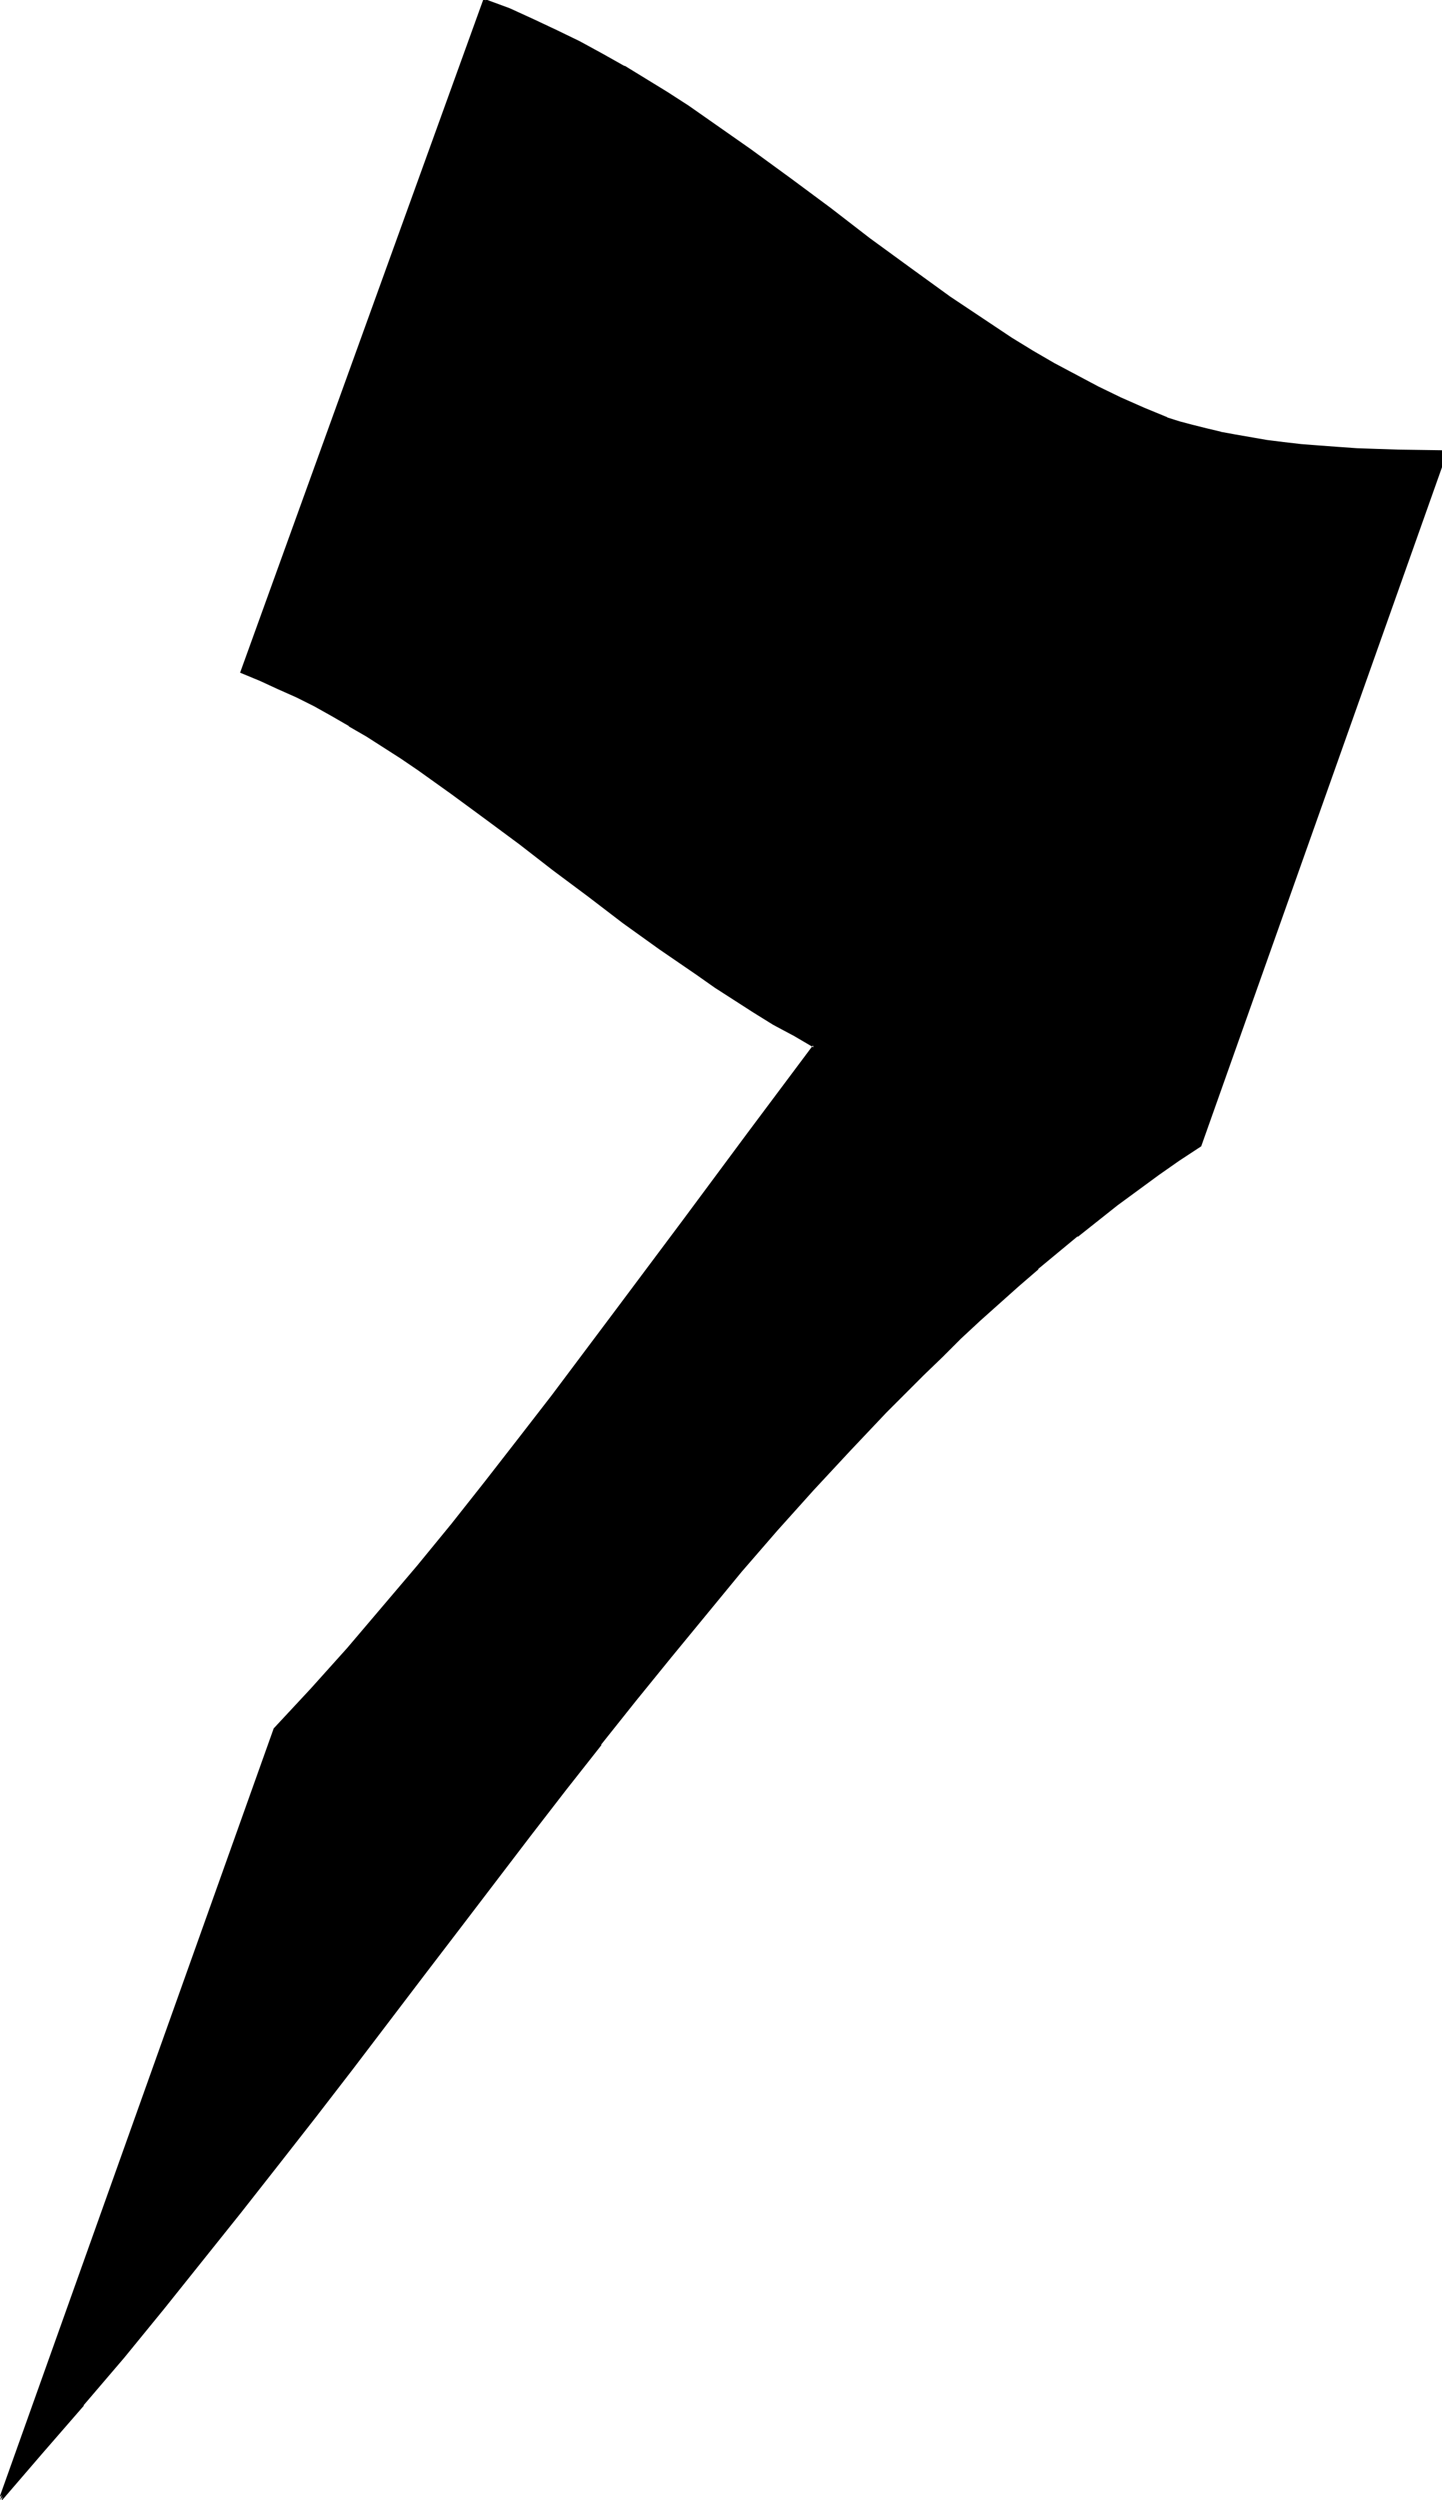 <svg xmlns="http://www.w3.org/2000/svg" fill-rule="evenodd" height="588.515" preserveAspectRatio="none" stroke-linecap="round" viewBox="0 0 2102 3642" width="339.644"><style>.brush1{fill:#000}.pen1{stroke:none}</style><path class="pen1 brush1" d="m2102 674-353 995-31 20-30 21-30 22-30 22-29 23-29 23-30 24-28 23-28 25-29 25-28 26-28 25-27 27-27 26-54 55-54 56-53 58-52 58-52 61-52 61-51 63-51 63-51 65-52 66-51 66-51 67-52 68-52 68-52 69-53 69-54 69-54 70-55 70-56 70-56 70-58 70-58 70-60 70-61 69 401-1123 54-58 53-58 51-60 51-61 50-61 49-62 49-62 48-63 96-127 95-128 95-128 95-127-29-17-30-16-29-18-28-18-28-18-27-19-54-37-52-38-52-39-50-38-50-38-50-37-49-36-49-35-25-17-25-16-25-16-25-15-26-15-25-14-26-13-27-12-26-12-27-11L706 1l36 13 35 16 34 16 33 16 33 18 32 18 32 19 31 19 31 20 30 21 60 42 58 43 59 43 57 44 58 43 59 42 30 20 30 20 30 20 31 19 31 18 32 17 32 17 33 16 34 15 34 14 18 6 19 5 20 5 21 5 22 4 22 4 24 4 24 3 26 3 26 2 27 3 28 1 29 2 31 1h64v16z"/><path class="pen1 brush1" d="m2099 674-352 994 1-1-31 20-30 21-30 22-30 22-30 23-29 23-29 24-28 24h-1l-28 25-28 24-28 26-28 26-28 26-27 27-54 54-53 57-53 57-53 59-52 60-51 62-52 63-51 63-51 65-52 65-51 66-103 135-52 68-105 138-54 70-54 70-55 70h1l-56 70-57 70-57 70-59 70v-1l-60 70-61 69 4 3 402-1124-1 1 54-57 52-59 52-60 51-60 49-61 50-62 49-63 48-63 96-127 95-128 95-127 97-129-32-19-30-16-28-18-28-18-28-18-28-19-53-37-53-38-51-39-51-38-50-38-49-37-50-36-49-35-25-17-25-16-25-16-25-15-26-15-25-14-26-13-27-12-26-12-27-11 1 3L708 1l-3 2 36 14v-1l35 16 34 16 33 16 33 18 32 18 31 19 32 19 30 20 31 21 59 42 59 43 58 43 58 44 58 43 59 42 29 20 30 20 31 20 30 19 32 18 32 17 32 17 33 16 34 15 34 14 18 6 20 6 20 5 20 4h1l22 5 22 4 24 3 24 3 25 3 26 3 27 2h1l28 2 29 1 31 1 64 1-3-3v16l5 1v-19l-66-1-31-1-29-1-28-2-27-2-26-2-26-3-24-3-23-4-23-4-22-4h1l-21-5-20-5-19-5-19-6h1l-34-14-34-15-33-16-32-17-32-17-31-18-31-19-30-20-30-20-30-20-58-42-59-43-57-44-58-43-59-43-60-42-30-21-31-20-31-19-31-19h-1l-32-18-33-18-33-16-34-16-35-16-38-14-355 982 29 12 26 12 27 12 26 13 25 14 26 15h-1l26 15 25 16 25 16 25 17 49 35 49 36 50 37 49 38 51 38 51 39 53 38 54 37 27 19 28 18 28 18 29 18 30 16 29 17-1-3-95 127-95 128-95 127-96 128-48 62-49 63-49 62-50 61-51 60-51 60-53 59-54 58L-6 3653l68-79 60-69v-1l59-69 58-71 56-70 56-70 55-70 54-69 54-70 105-138 52-68 103-135 51-66 52-66h-1l51-64 52-64 51-62 51-62 52-60 53-59 53-57 53-56 55-55 27-26 27-27 28-26 28-25 28-25 29-25h-1l29-24 29-24v1l29-23 29-23 30-22 30-22 30-21 32-21 353-995-5-1z"/></svg>
